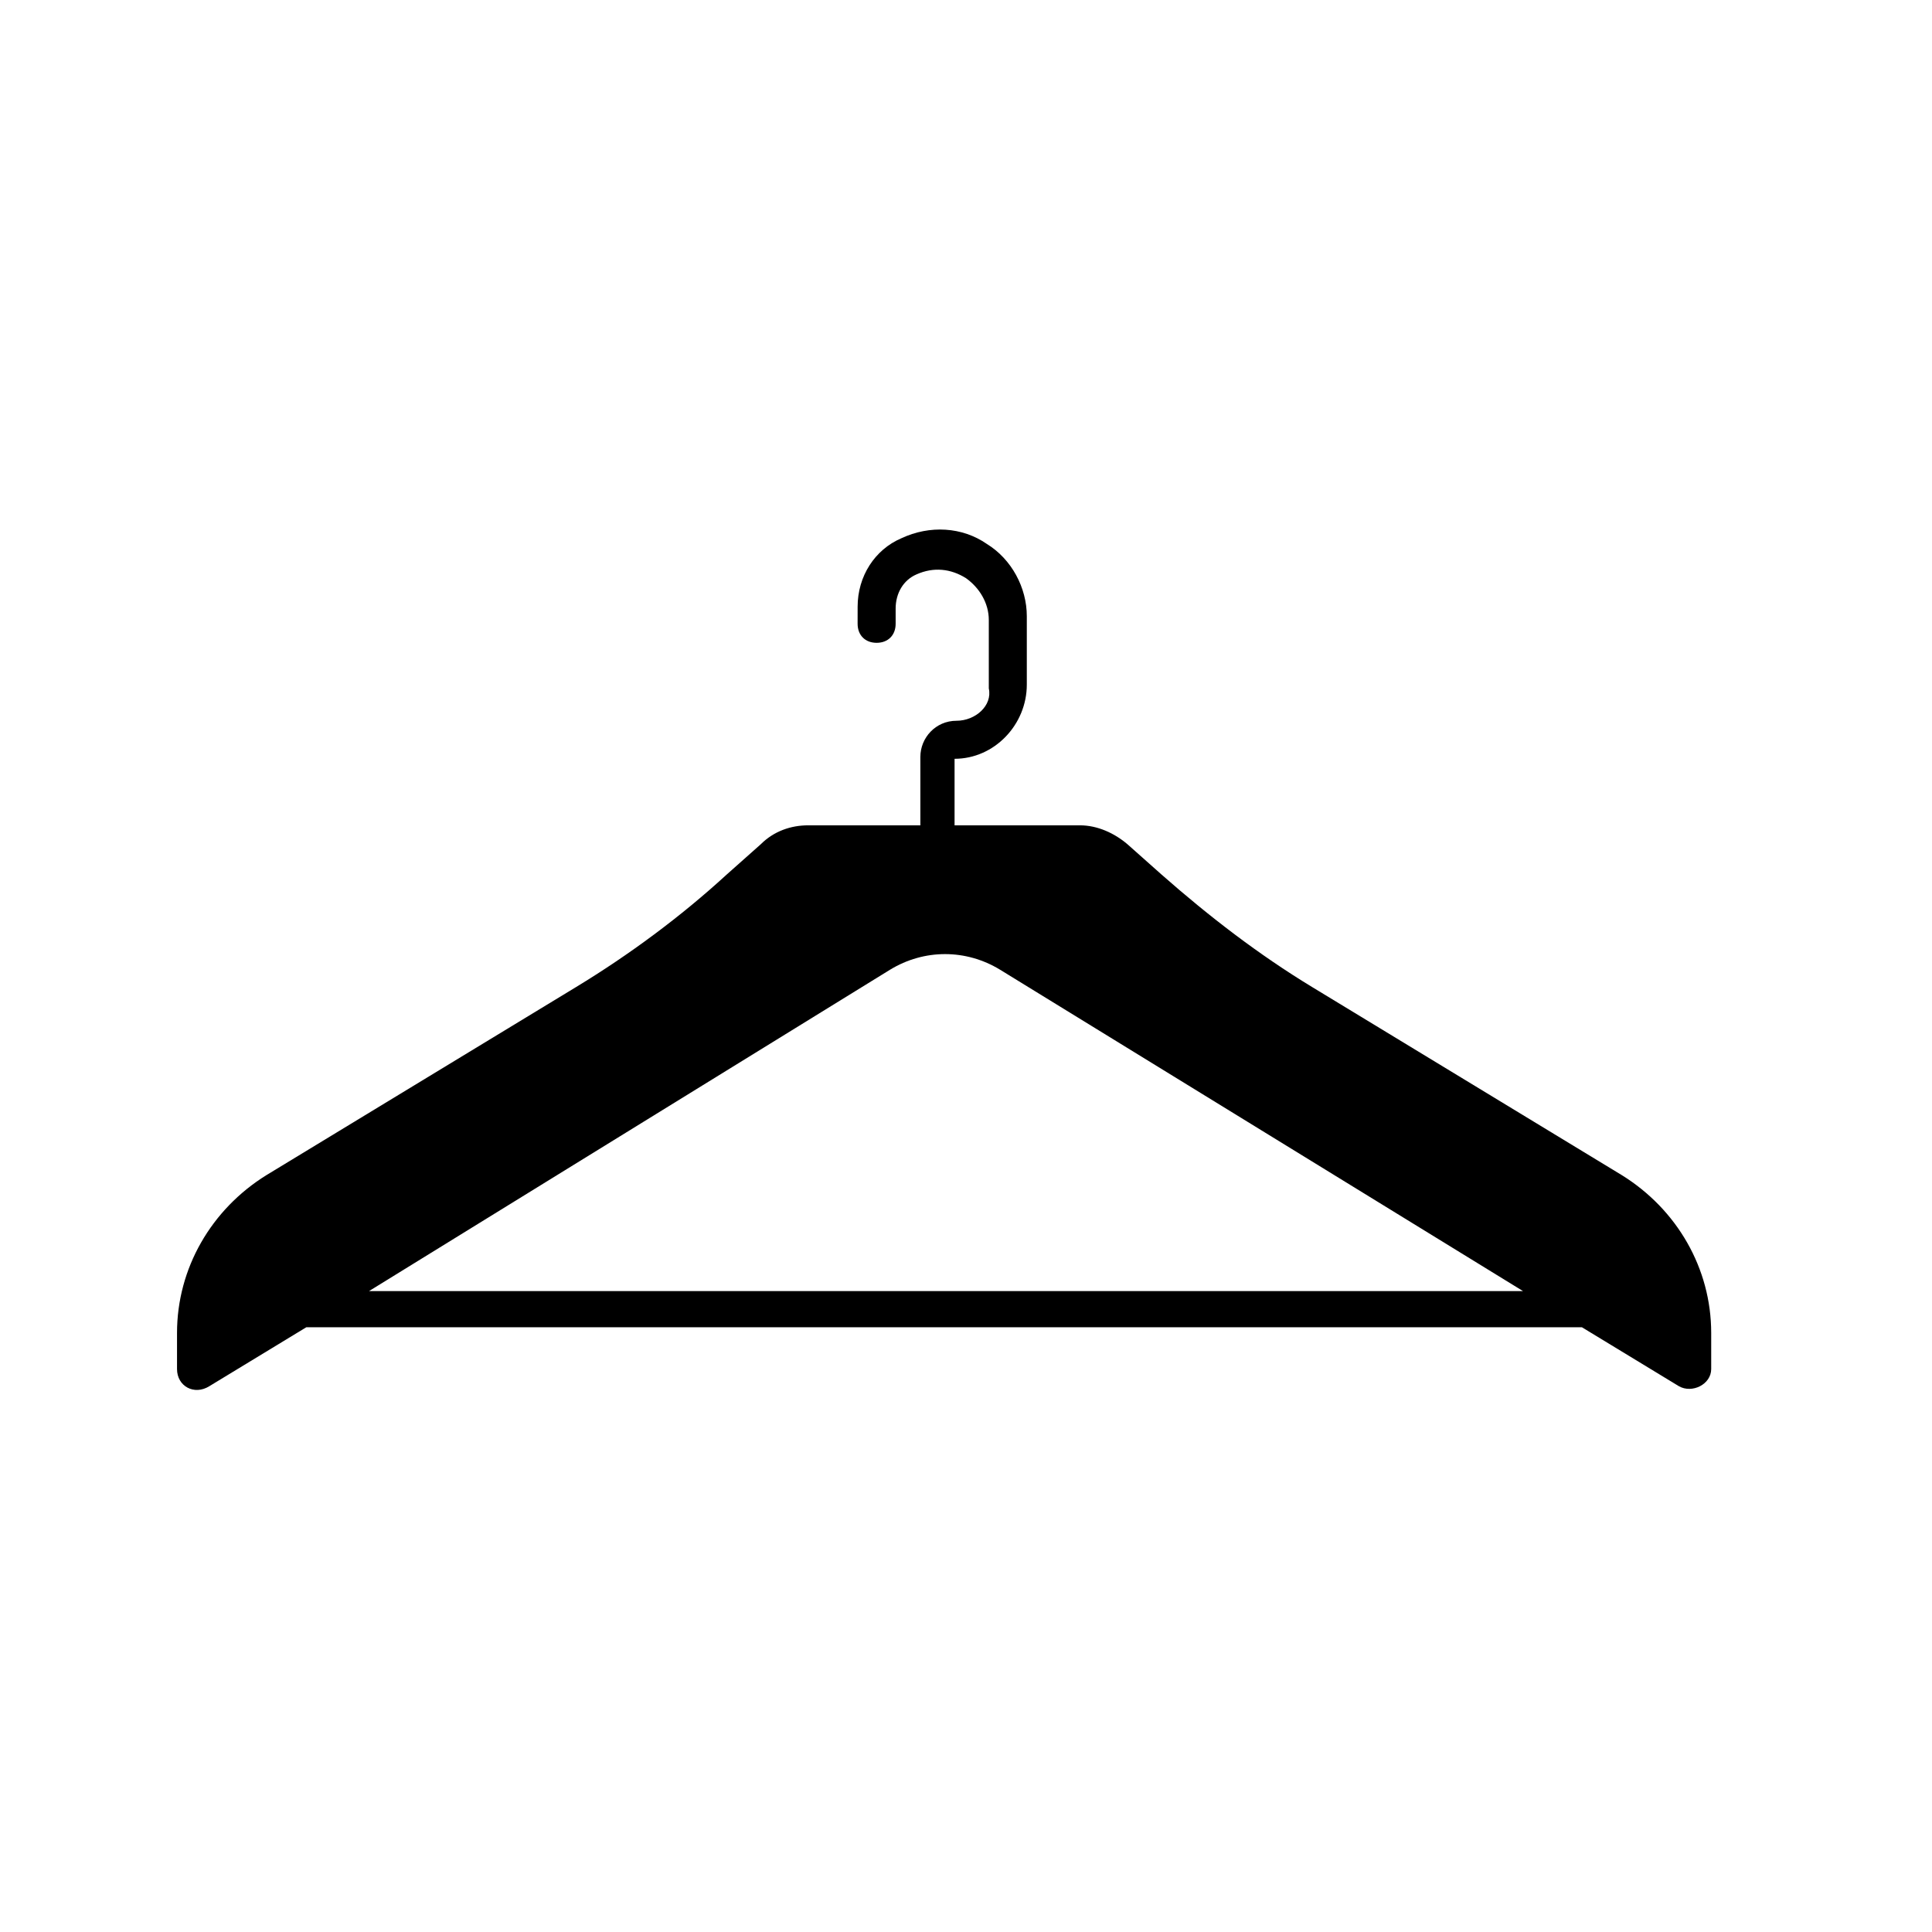 <?xml version="1.0" encoding="UTF-8"?>
<!-- Uploaded to: SVG Repo, www.svgrepo.com, Generator: SVG Repo Mixer Tools -->
<svg fill="#000000" width="800px" height="800px" version="1.1" viewBox="144 144 512 512" xmlns="http://www.w3.org/2000/svg">
 <path d="m397.48 335.01c-5.543 0-9.574 4.535-9.574 9.574v18.137h-29.727c-4.535 0-9.07 1.512-12.594 5.039l-9.07 8.062c-12.09 11.082-25.695 21.16-39.801 29.727l-82.121 49.879c-14.609 9.07-23.68 24.688-23.68 41.816v9.574c0 4.535 4.535 7.055 8.566 4.535l25.695-15.617h338.05l25.695 15.617c3.527 2.016 8.566-0.504 8.566-4.535v-9.574c0-17.129-9.07-32.746-23.68-41.816l-82.121-49.879c-14.105-8.566-27.207-18.641-39.801-29.727l-9.07-8.062c-3.527-3.023-8.062-5.039-12.594-5.039h-33.25v-17.633c10.578 0 19.145-9.07 19.145-19.648v-18.137c0-7.559-4.031-15.113-10.578-19.145-6.551-4.535-15.113-5.039-22.672-1.512-7.055 3.023-11.586 10.078-11.586 18.137l-0.004 4.531c0 3.023 2.016 5.039 5.039 5.039 3.023 0 5.039-2.016 5.039-5.039v-4.031c0-4.031 2.016-7.559 5.543-9.07 4.535-2.016 9.07-1.512 13.098 1.008 3.527 2.519 6.047 6.551 6.047 11.082v18.137c1.004 4.539-3.531 8.57-8.566 8.57zm150.13 151.14h-305.81l138.04-85.145c9.07-5.543 20.152-5.543 29.223 0z"/>
</svg>